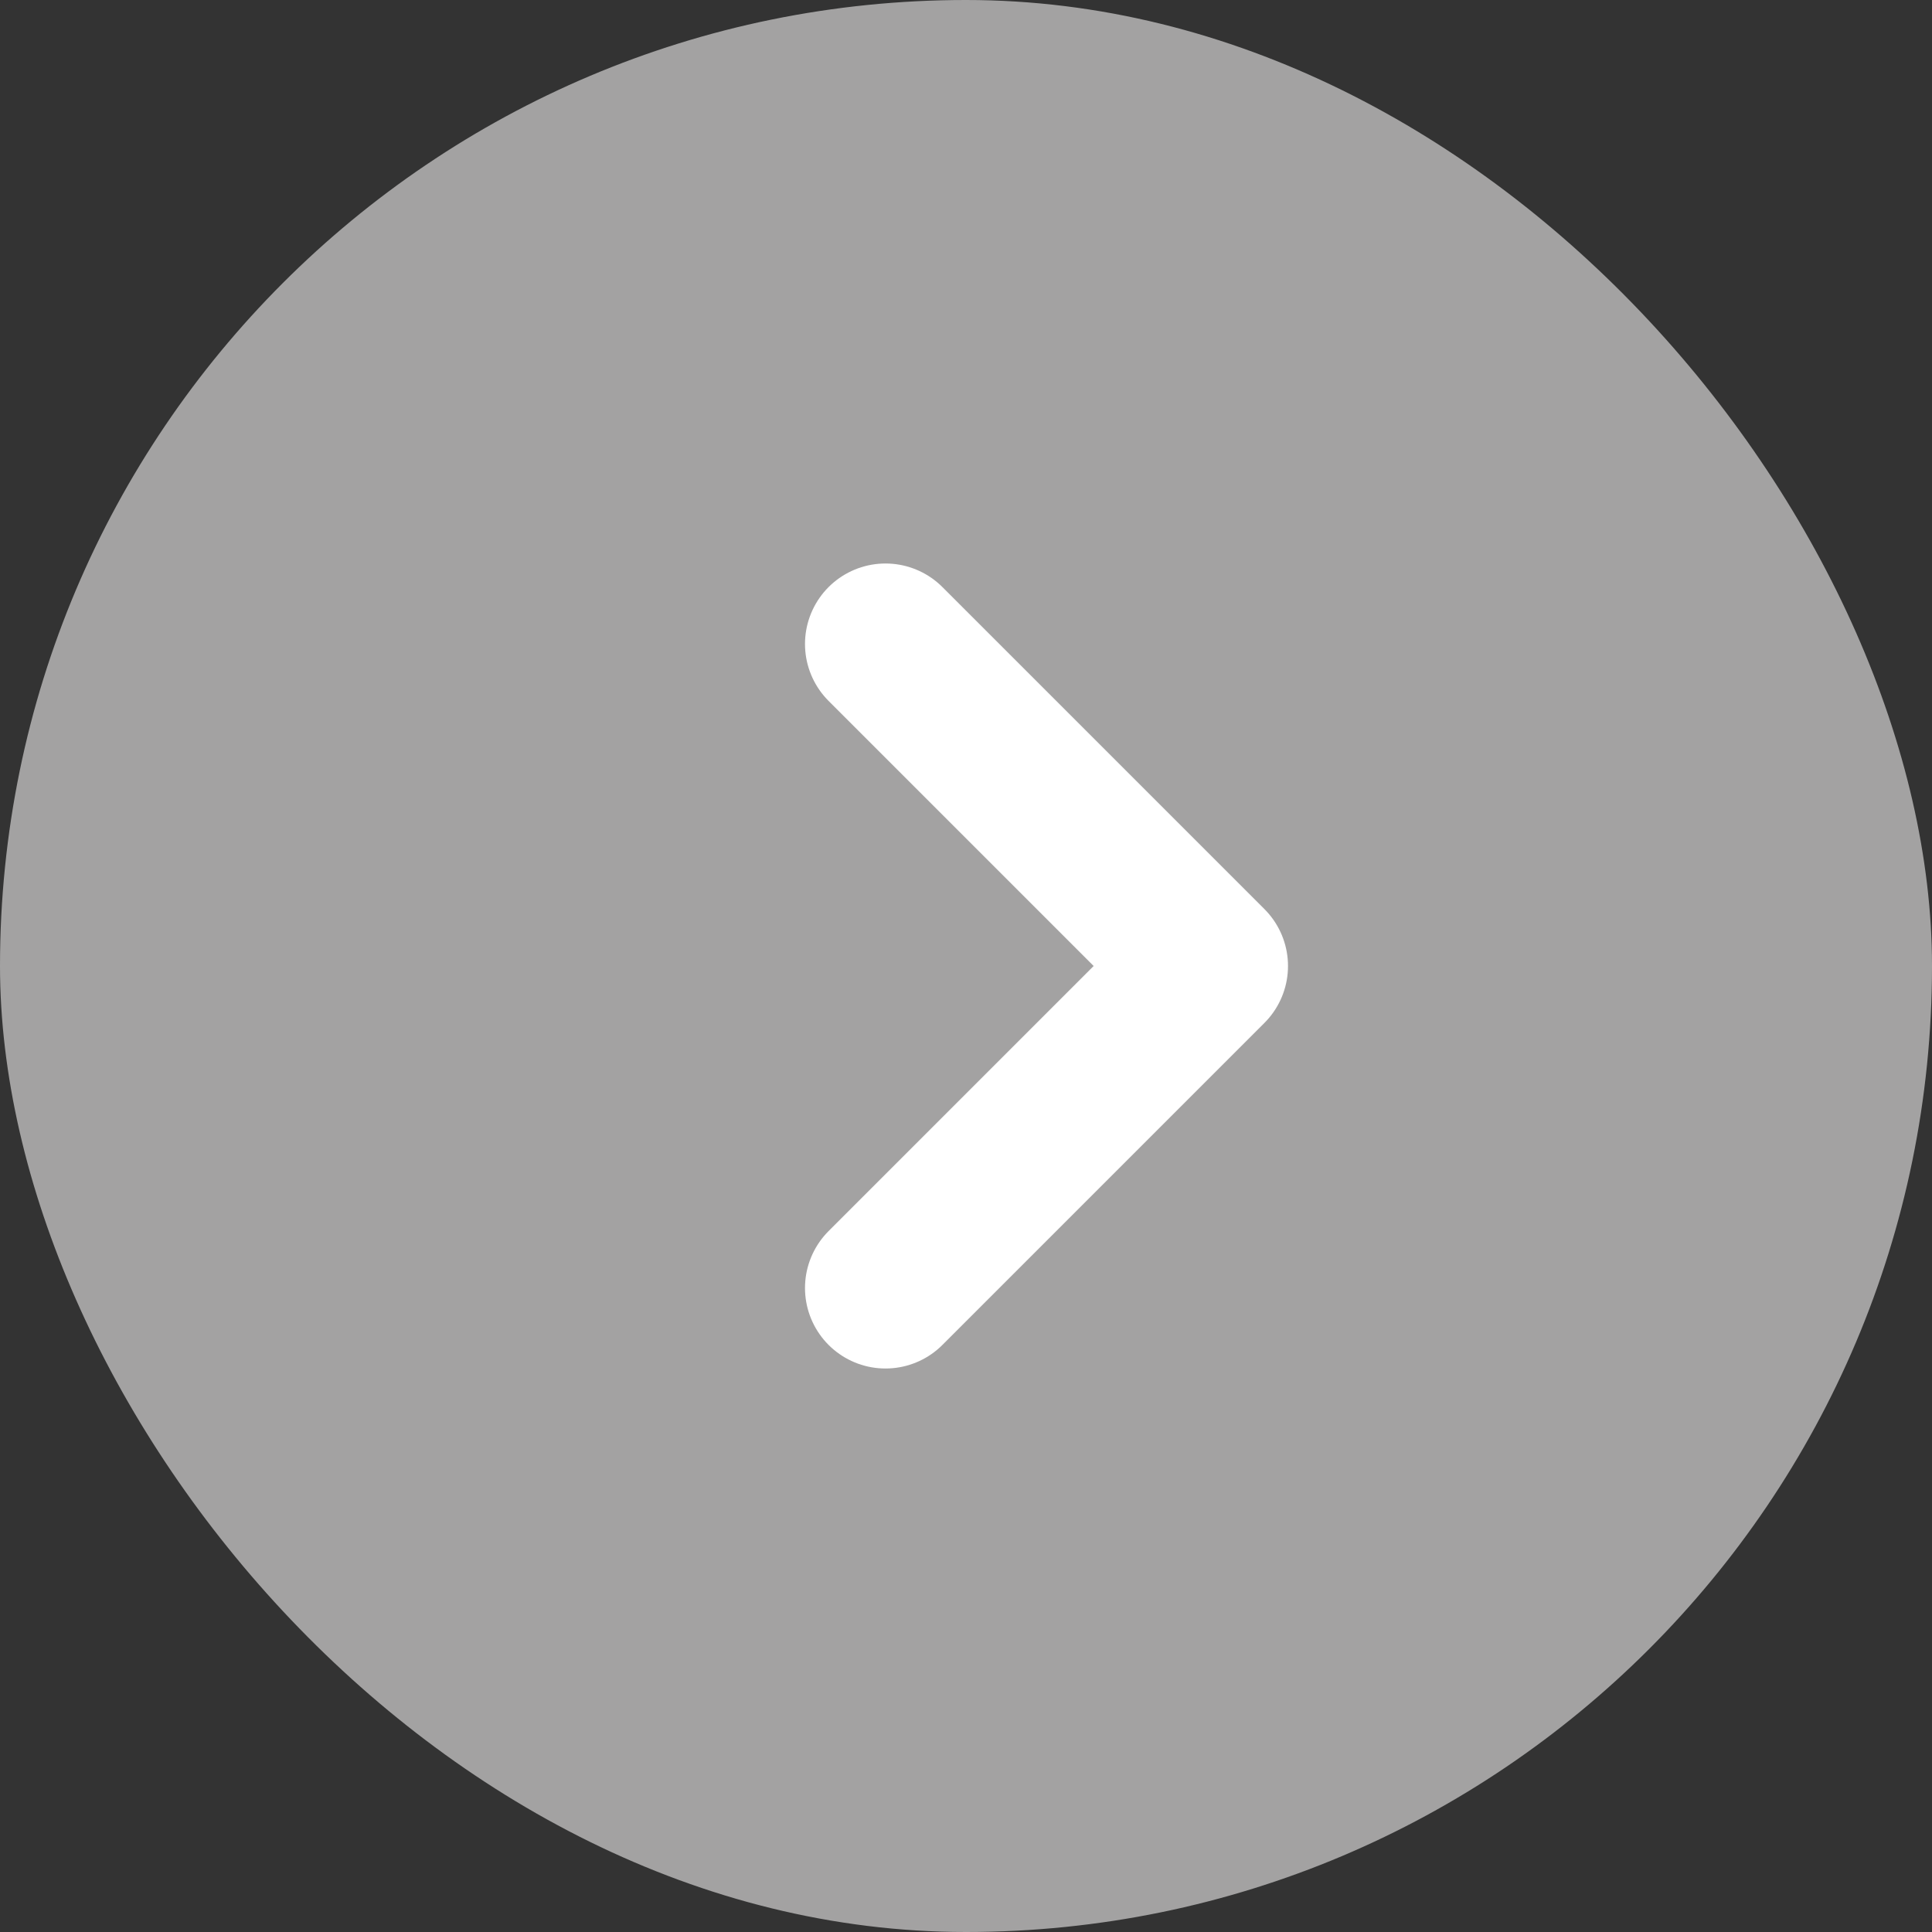 <?xml version="1.0" encoding="UTF-8"?> <svg xmlns="http://www.w3.org/2000/svg" width="24" height="24" viewBox="0 0 24 24" fill="none"><rect x="0" y="0" width="24" height="24" fill="#333333" stroke="none"/><rect width="24" height="24" rx="12" fill="#A3A2A2"></rect><path d="M11 8L15 12L11 16" stroke="white" stroke-width="2" stroke-linecap="round" stroke-linejoin="round"></path></svg> 